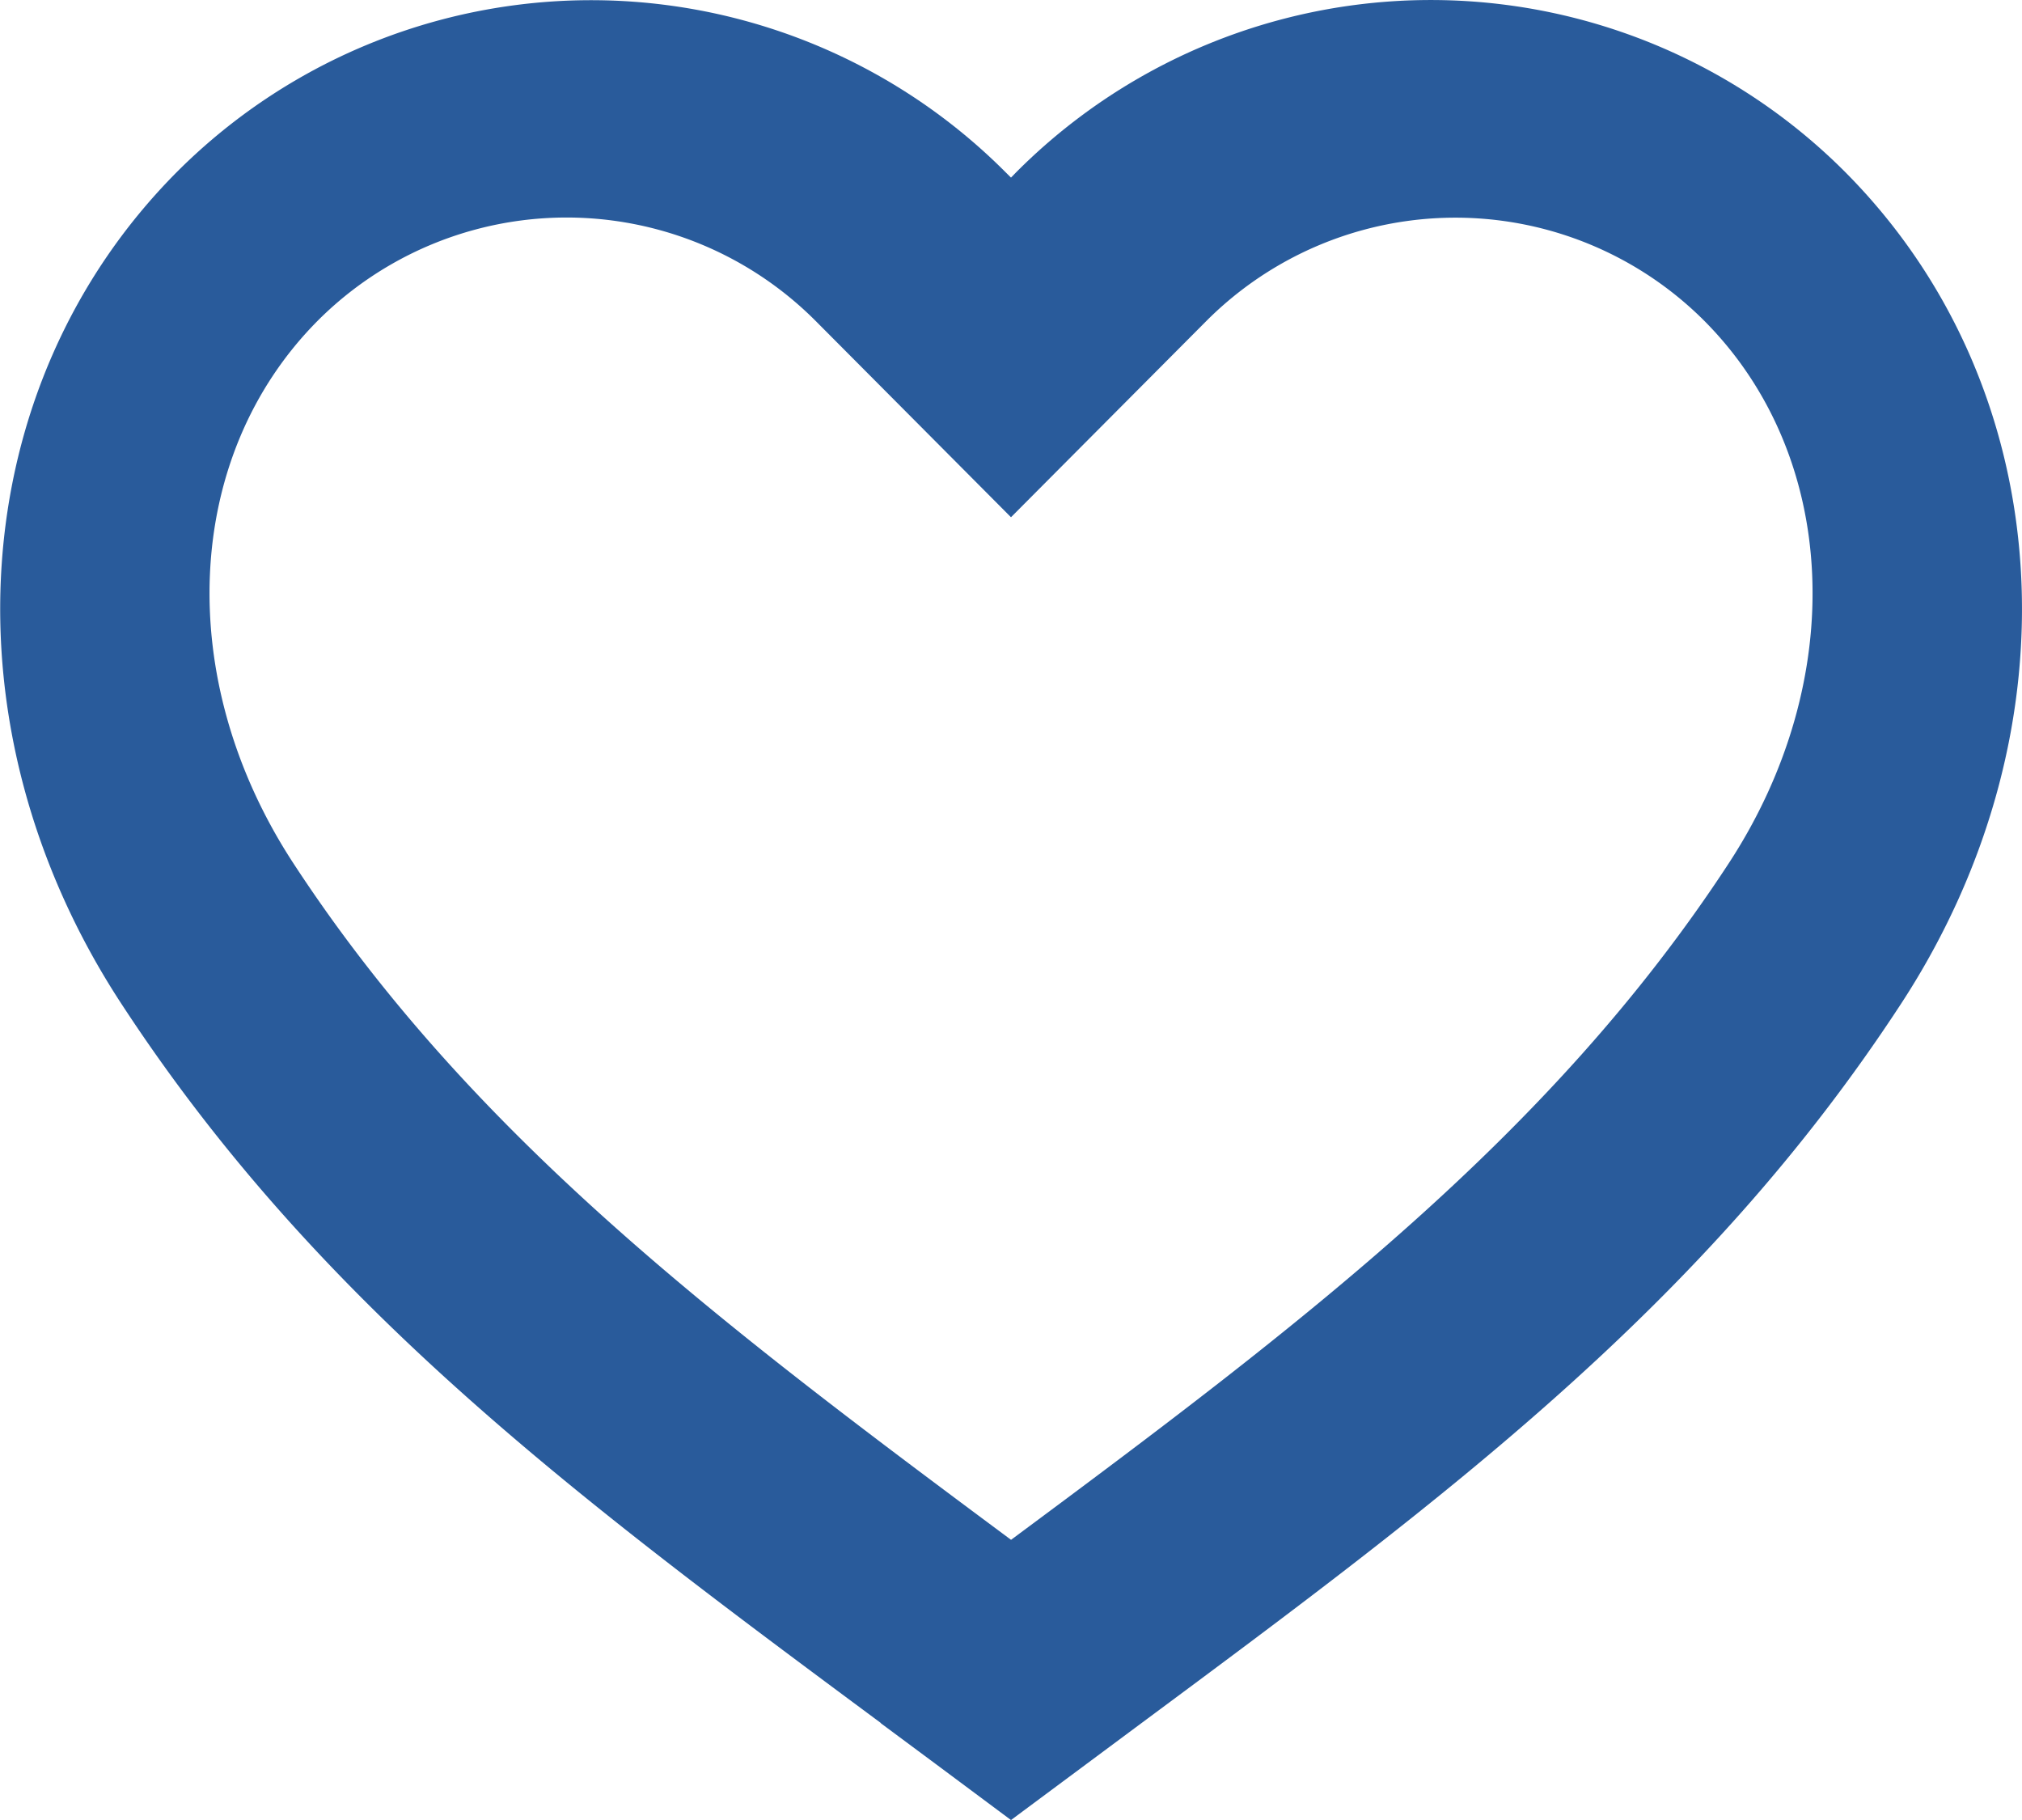<svg xmlns="http://www.w3.org/2000/svg" width="40" height="36.001" viewBox="0 0 40 36.001">
  <path id="Icon-Favorite" d="M17.422,34.083l1.086.806L20,36l1.493-1.109,1.086-.807c5.966-4.426,11.122-8.249,15.029-14.231C41.169,14.4,40.716,7.635,36.5,3.4a11.576,11.576,0,0,0-16.391,0L20,3.512,19.887,3.4A11.579,11.579,0,0,0,3.5,3.4c-4.211,4.234-4.668,11-1.1,16.452,3.909,5.982,9.061,9.805,15.029,14.231M6.285,6.343a6.957,6.957,0,0,1,9.846,0L20,10.23l3.868-3.885a6.96,6.96,0,0,1,9.847,0c2.663,2.674,2.863,7.088.486,10.727-3.528,5.4-8.473,9.135-14.2,13.385C14.274,26.2,9.328,22.471,5.8,17.069,3.424,13.431,3.624,9.02,6.285,6.343" transform="translate(0 0.001)" fill="#295b9b"/>
</svg>
